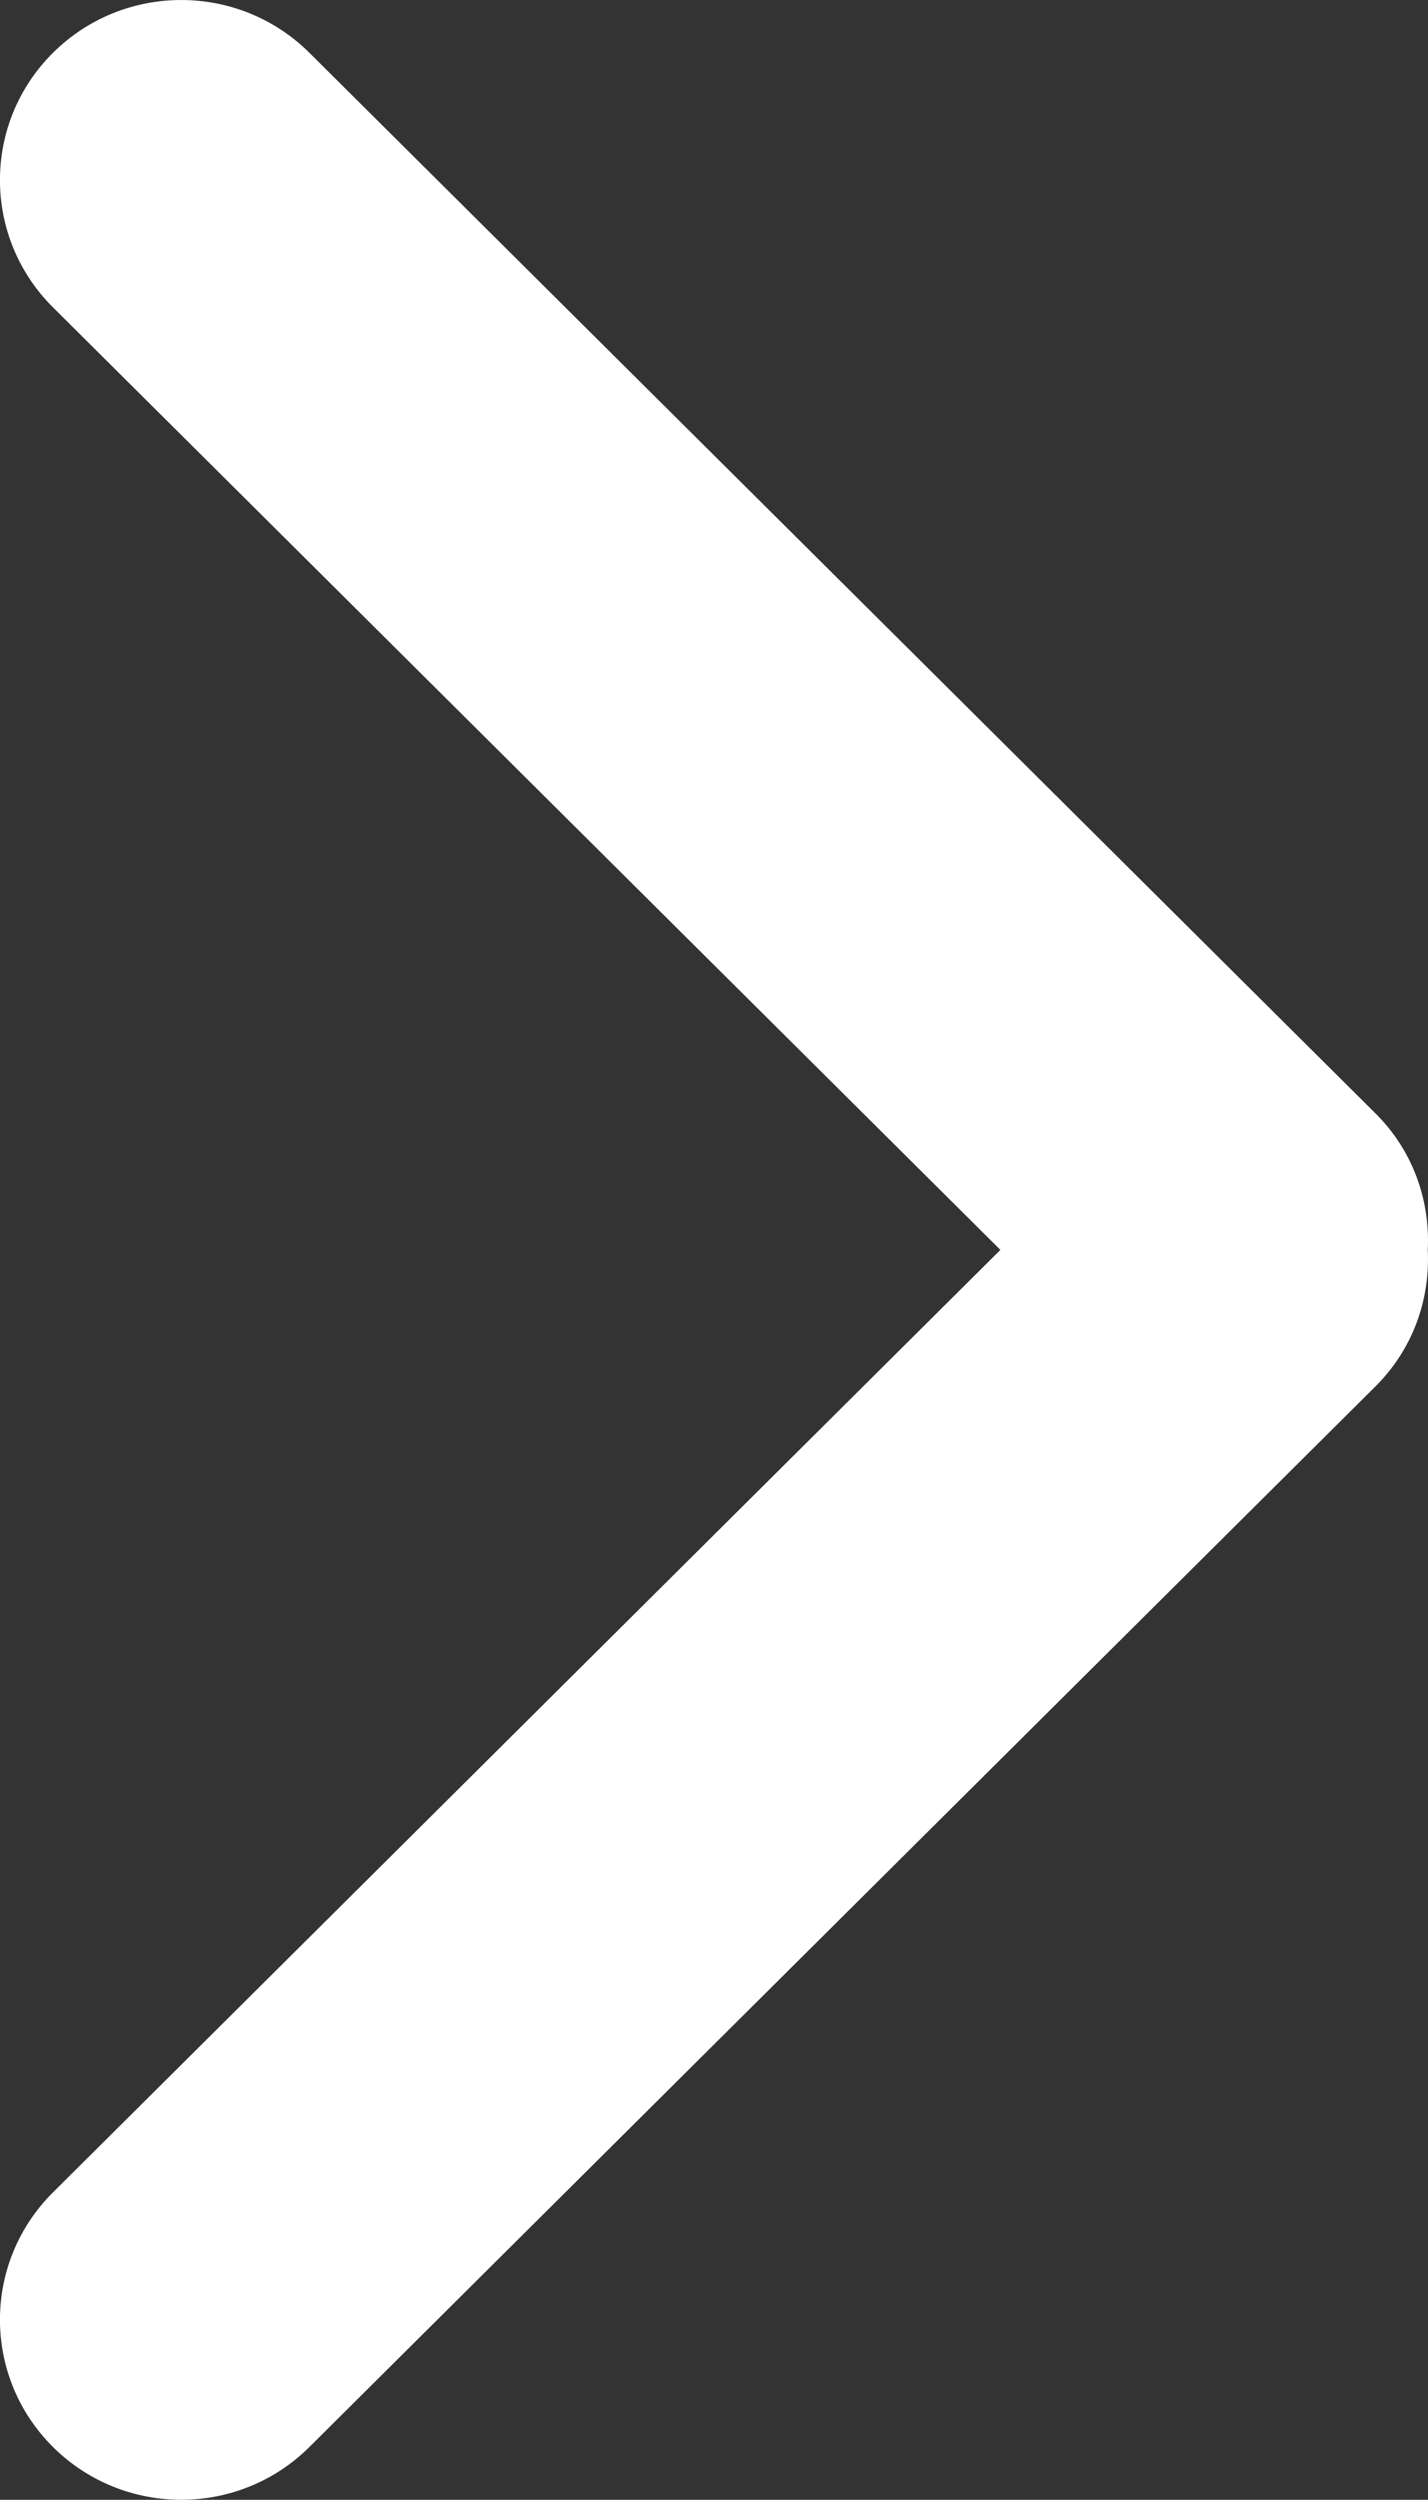 <?xml version="1.0" encoding="UTF-8"?>
<!-- Generator: Adobe Illustrator 15.1.0, SVG Export Plug-In . SVG Version: 6.00 Build 0)  -->
<svg xmlns="http://www.w3.org/2000/svg" xmlns:xlink="http://www.w3.org/1999/xlink" version="1.1" id="Capa_1" x="0px" y="0px" width="22.859px" height="40px" viewBox="8.571 0 22.859 40" xml:space="preserve">
	<rect x="8.571" y="0" width="22.859" height="40" fill="#333333" stroke="none"/>
	<path fill="#ffffff" d="M24.585,20L9.42,35.08c-1.133,1.126-1.133,2.95,0,4.076c1.133,1.125,2.97,1.125,4.103,0L30.59,22.183   c0.604-0.601,0.876-1.397,0.836-2.183c0.04-0.785-0.231-1.582-0.836-2.183L13.523,0.844c-1.133-1.125-2.97-1.125-4.103,0   s-1.133,2.95,0,4.075L24.585,20z"></path>
</svg>
